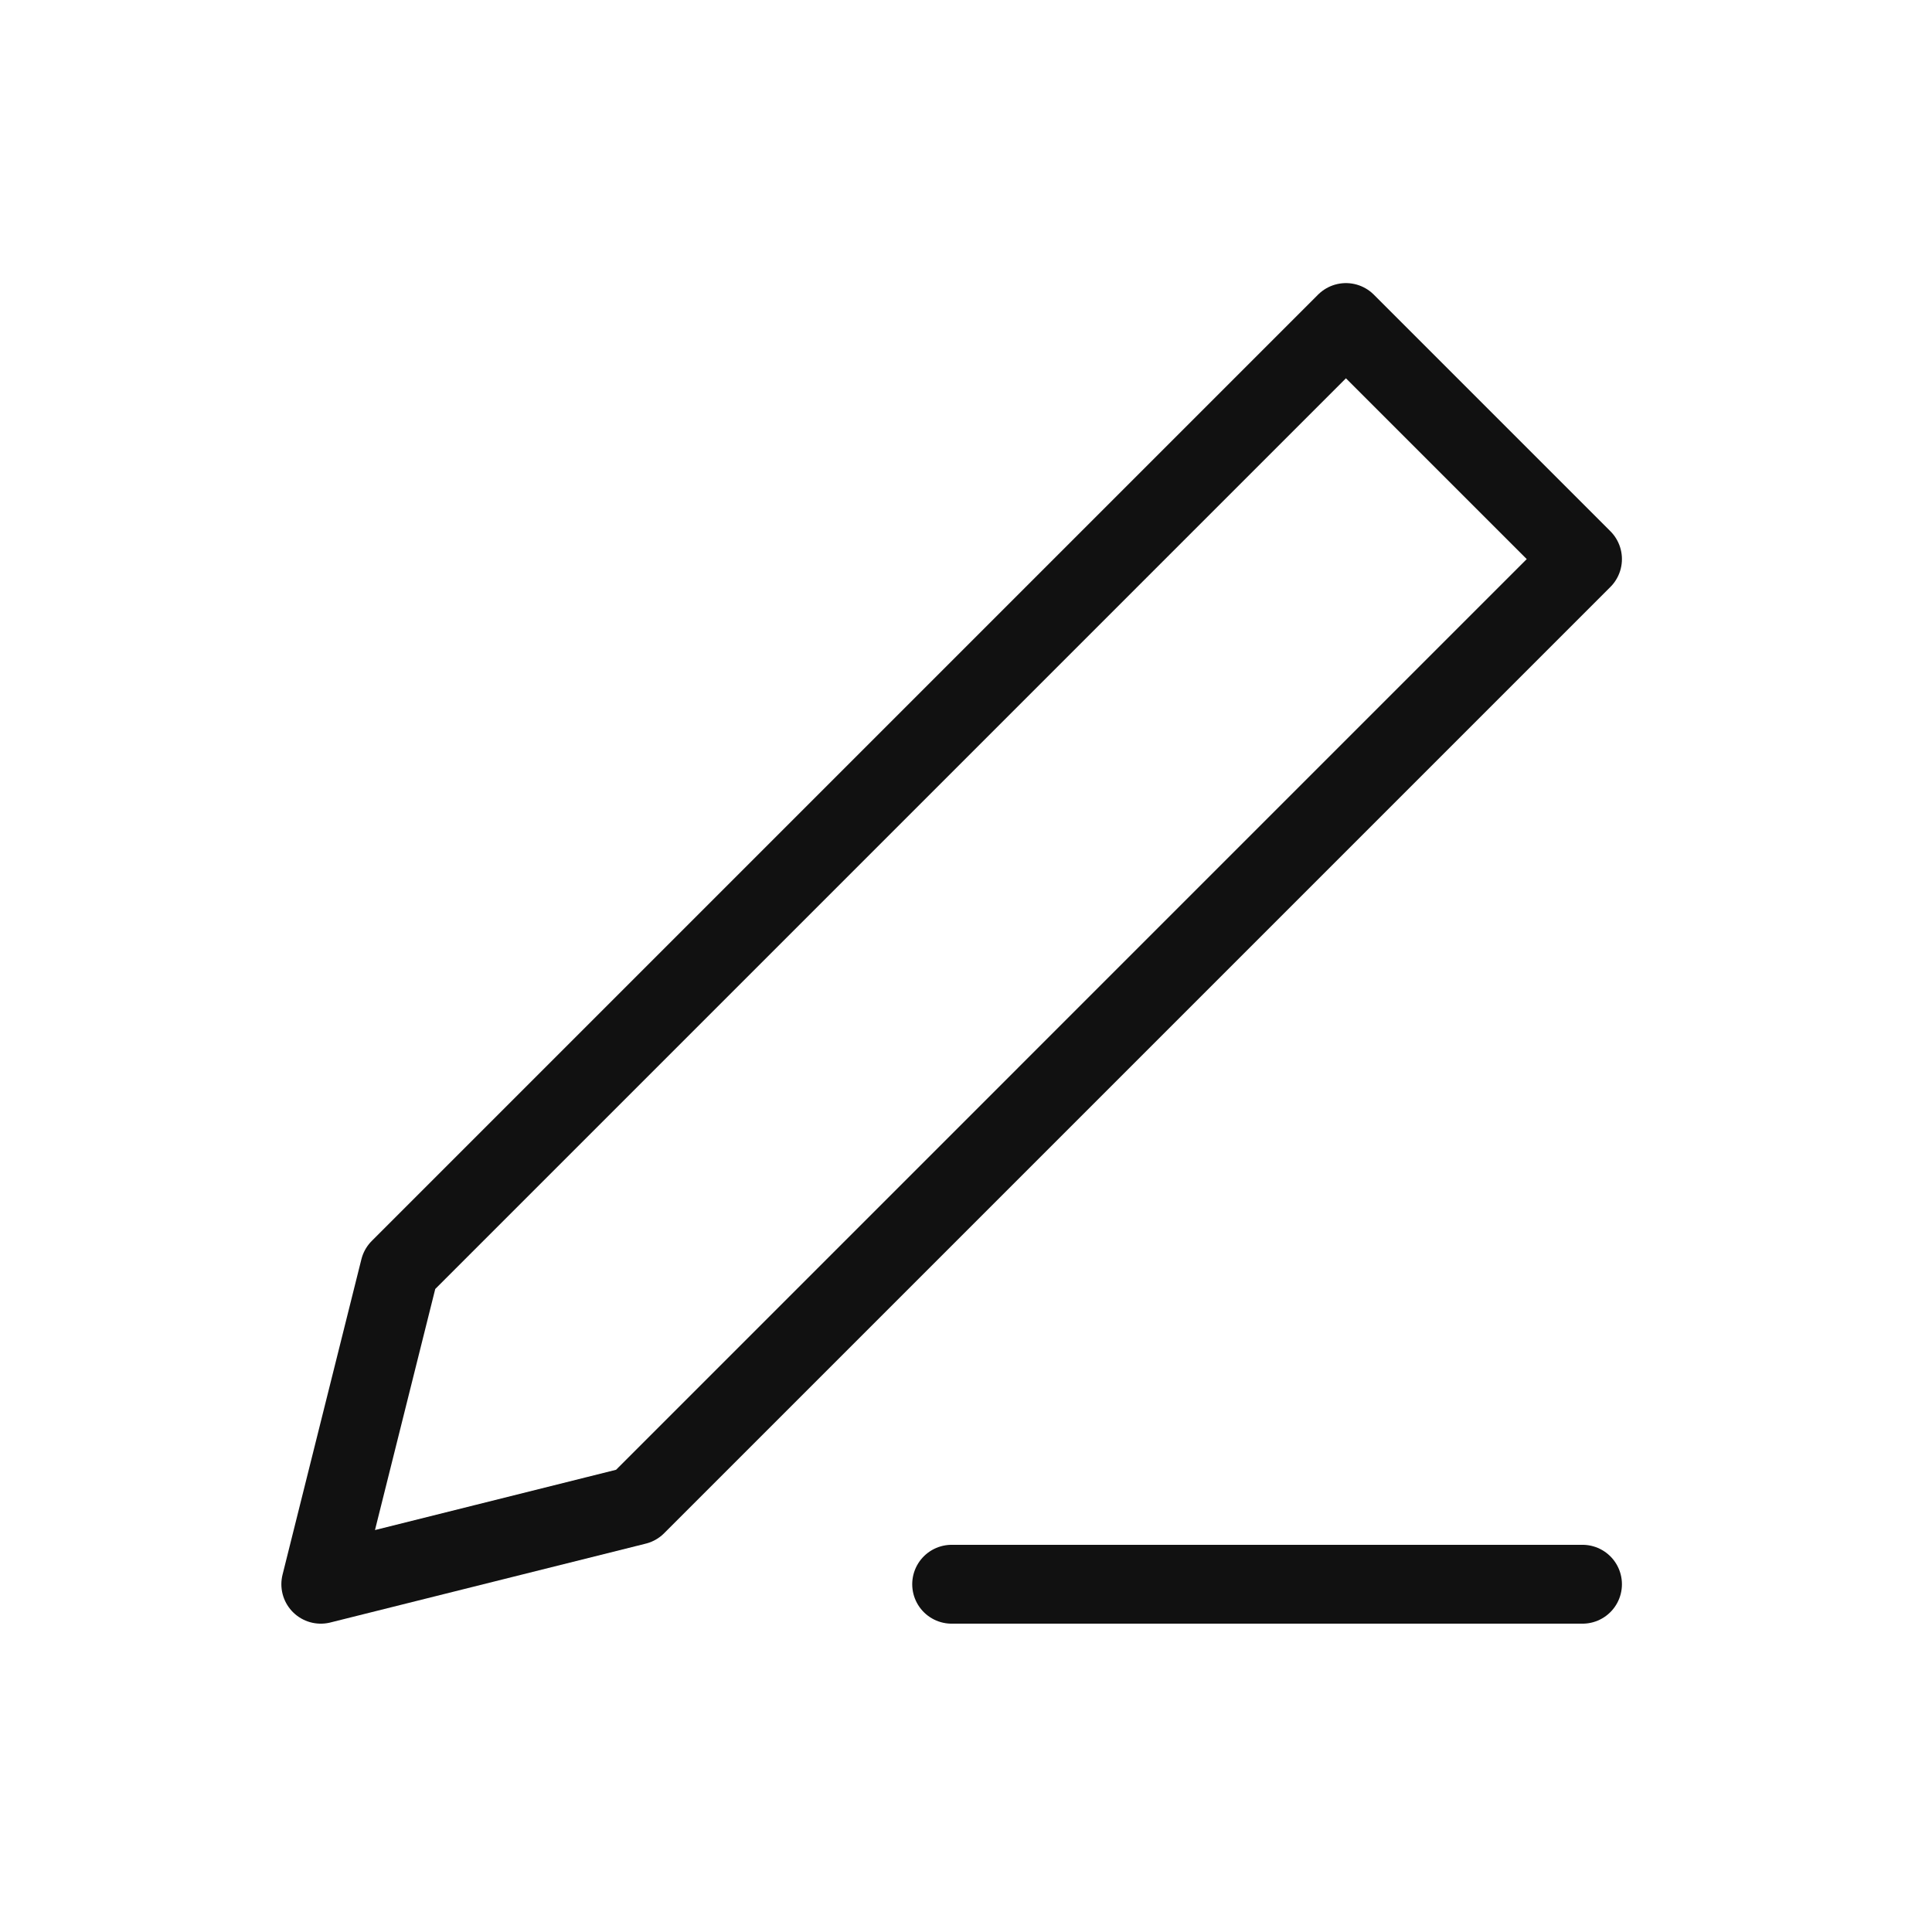 <?xml version="1.0" encoding="UTF-8"?>
<svg xmlns="http://www.w3.org/2000/svg" width="49" height="49" viewBox="0 0 49 49" fill="none">
  <path d="M10.136 32.18L8.136 40.18L16.136 38.18L40.136 14.18L34.136 8.18L10.136 32.18Z" stroke="#111111" stroke-width="2" stroke-linecap="round" stroke-linejoin="round"></path>
  <path d="M24.136 40.18H40.136" stroke="#111111" stroke-width="2" stroke-linecap="round" stroke-linejoin="round"></path>
</svg>
